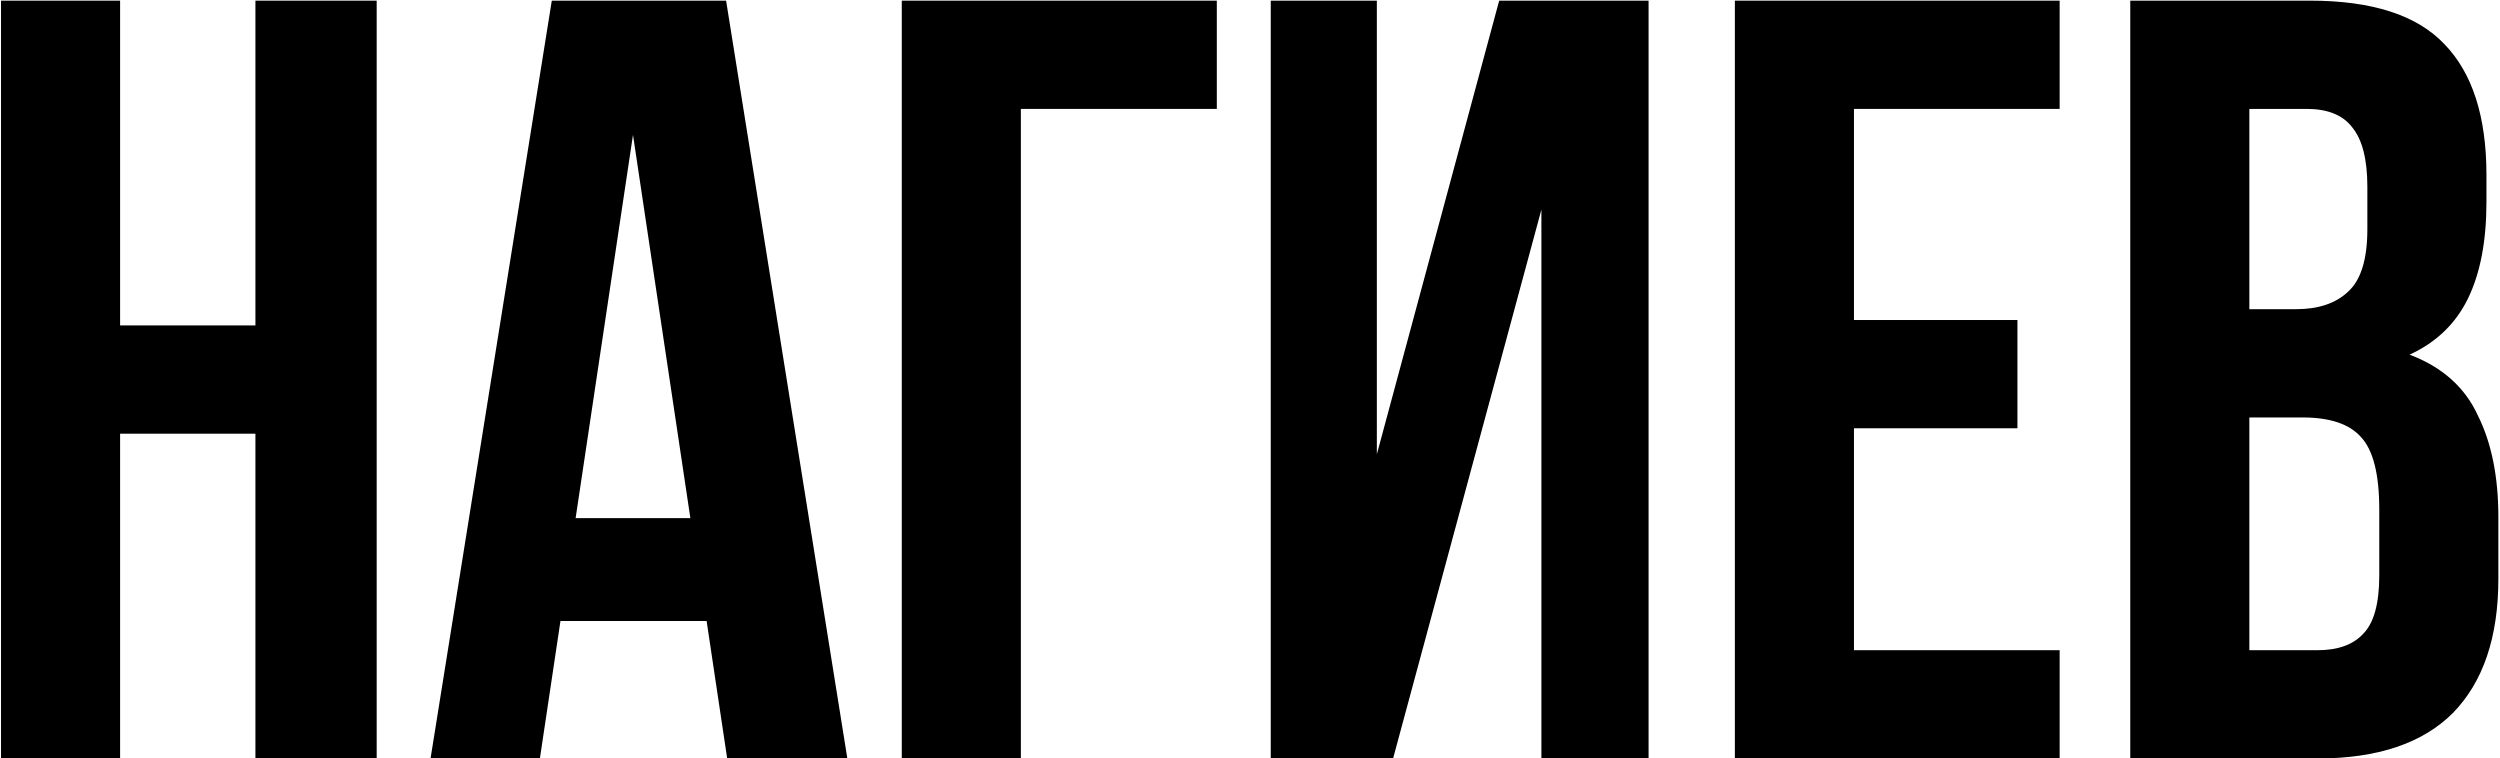<?xml version="1.0" encoding="UTF-8"?> <svg xmlns="http://www.w3.org/2000/svg" width="1358" height="412" viewBox="0 0 1358 412" fill="none"><path d="M65.24 412H0.553V0.352H65.24V176.773H138.749V0.352H204.613V412H138.749V235.579H65.24V412Z" fill="#F34848" style="fill:#F34848;fill:color(display-p3 0.953 0.282 0.282);fill-opacity:1;"></path><path d="M460.28 412H395.004L383.831 337.315H304.442L293.268 412H233.873L299.737 0.352H394.416L460.28 412ZM312.675 281.449H375.01L343.842 73.273L312.675 281.449Z" fill="#F34848" style="fill:#F34848;fill:color(display-p3 0.953 0.282 0.282);fill-opacity:1;"></path><path d="M554.532 412H489.844V0.352H660.972V59.159H554.532V412Z" fill="#F34848" style="fill:#F34848;fill:color(display-p3 0.953 0.282 0.282);fill-opacity:1;"></path><path d="M756.721 412H690.27V0.352H747.901V246.753L814.352 0.352H895.506V412H837.287V113.849L756.721 412Z" fill="#F34848" style="fill:#F34848;fill:color(display-p3 0.953 0.282 0.282);fill-opacity:1;"></path><path d="M1007.07 173.832H1095.87V232.639H1007.07V353.193H1118.8V412H942.381V0.352H1118.8V59.159H1007.07V173.832Z" fill="#F34848" style="fill:#F34848;fill:color(display-p3 0.953 0.282 0.282);fill-opacity:1;"></path><path d="M1254.78 0.352C1288.5 0.352 1312.81 8.193 1327.7 23.875C1342.99 39.557 1350.64 63.275 1350.64 95.031V109.733C1350.64 130.903 1347.31 148.349 1340.64 162.071C1333.98 175.793 1323.39 185.986 1308.89 192.65C1326.53 199.315 1338.88 210.293 1345.93 225.582C1353.38 240.48 1357.11 258.906 1357.11 280.861V314.381C1357.11 346.136 1348.87 370.443 1332.41 387.301C1315.94 403.767 1291.44 412 1258.9 412H1157.16V0.352H1254.78ZM1221.85 226.758V353.193H1258.9C1269.88 353.193 1278.11 350.253 1283.6 344.372C1289.48 338.491 1292.42 327.906 1292.42 312.616V276.744C1292.42 257.534 1289.09 244.4 1282.42 237.344C1276.15 230.287 1265.56 226.758 1250.67 226.758H1221.85ZM1221.85 59.159V167.952H1247.14C1259.29 167.952 1268.7 164.815 1275.37 158.542C1282.42 152.27 1285.95 140.9 1285.95 124.435V101.5C1285.95 86.602 1283.21 75.821 1277.72 69.156C1272.62 62.491 1264.39 59.159 1253.02 59.159H1221.85Z" fill="#F34848" style="fill:#F34848;fill:color(display-p3 0.953 0.282 0.282);fill-opacity:1;"></path></svg> 